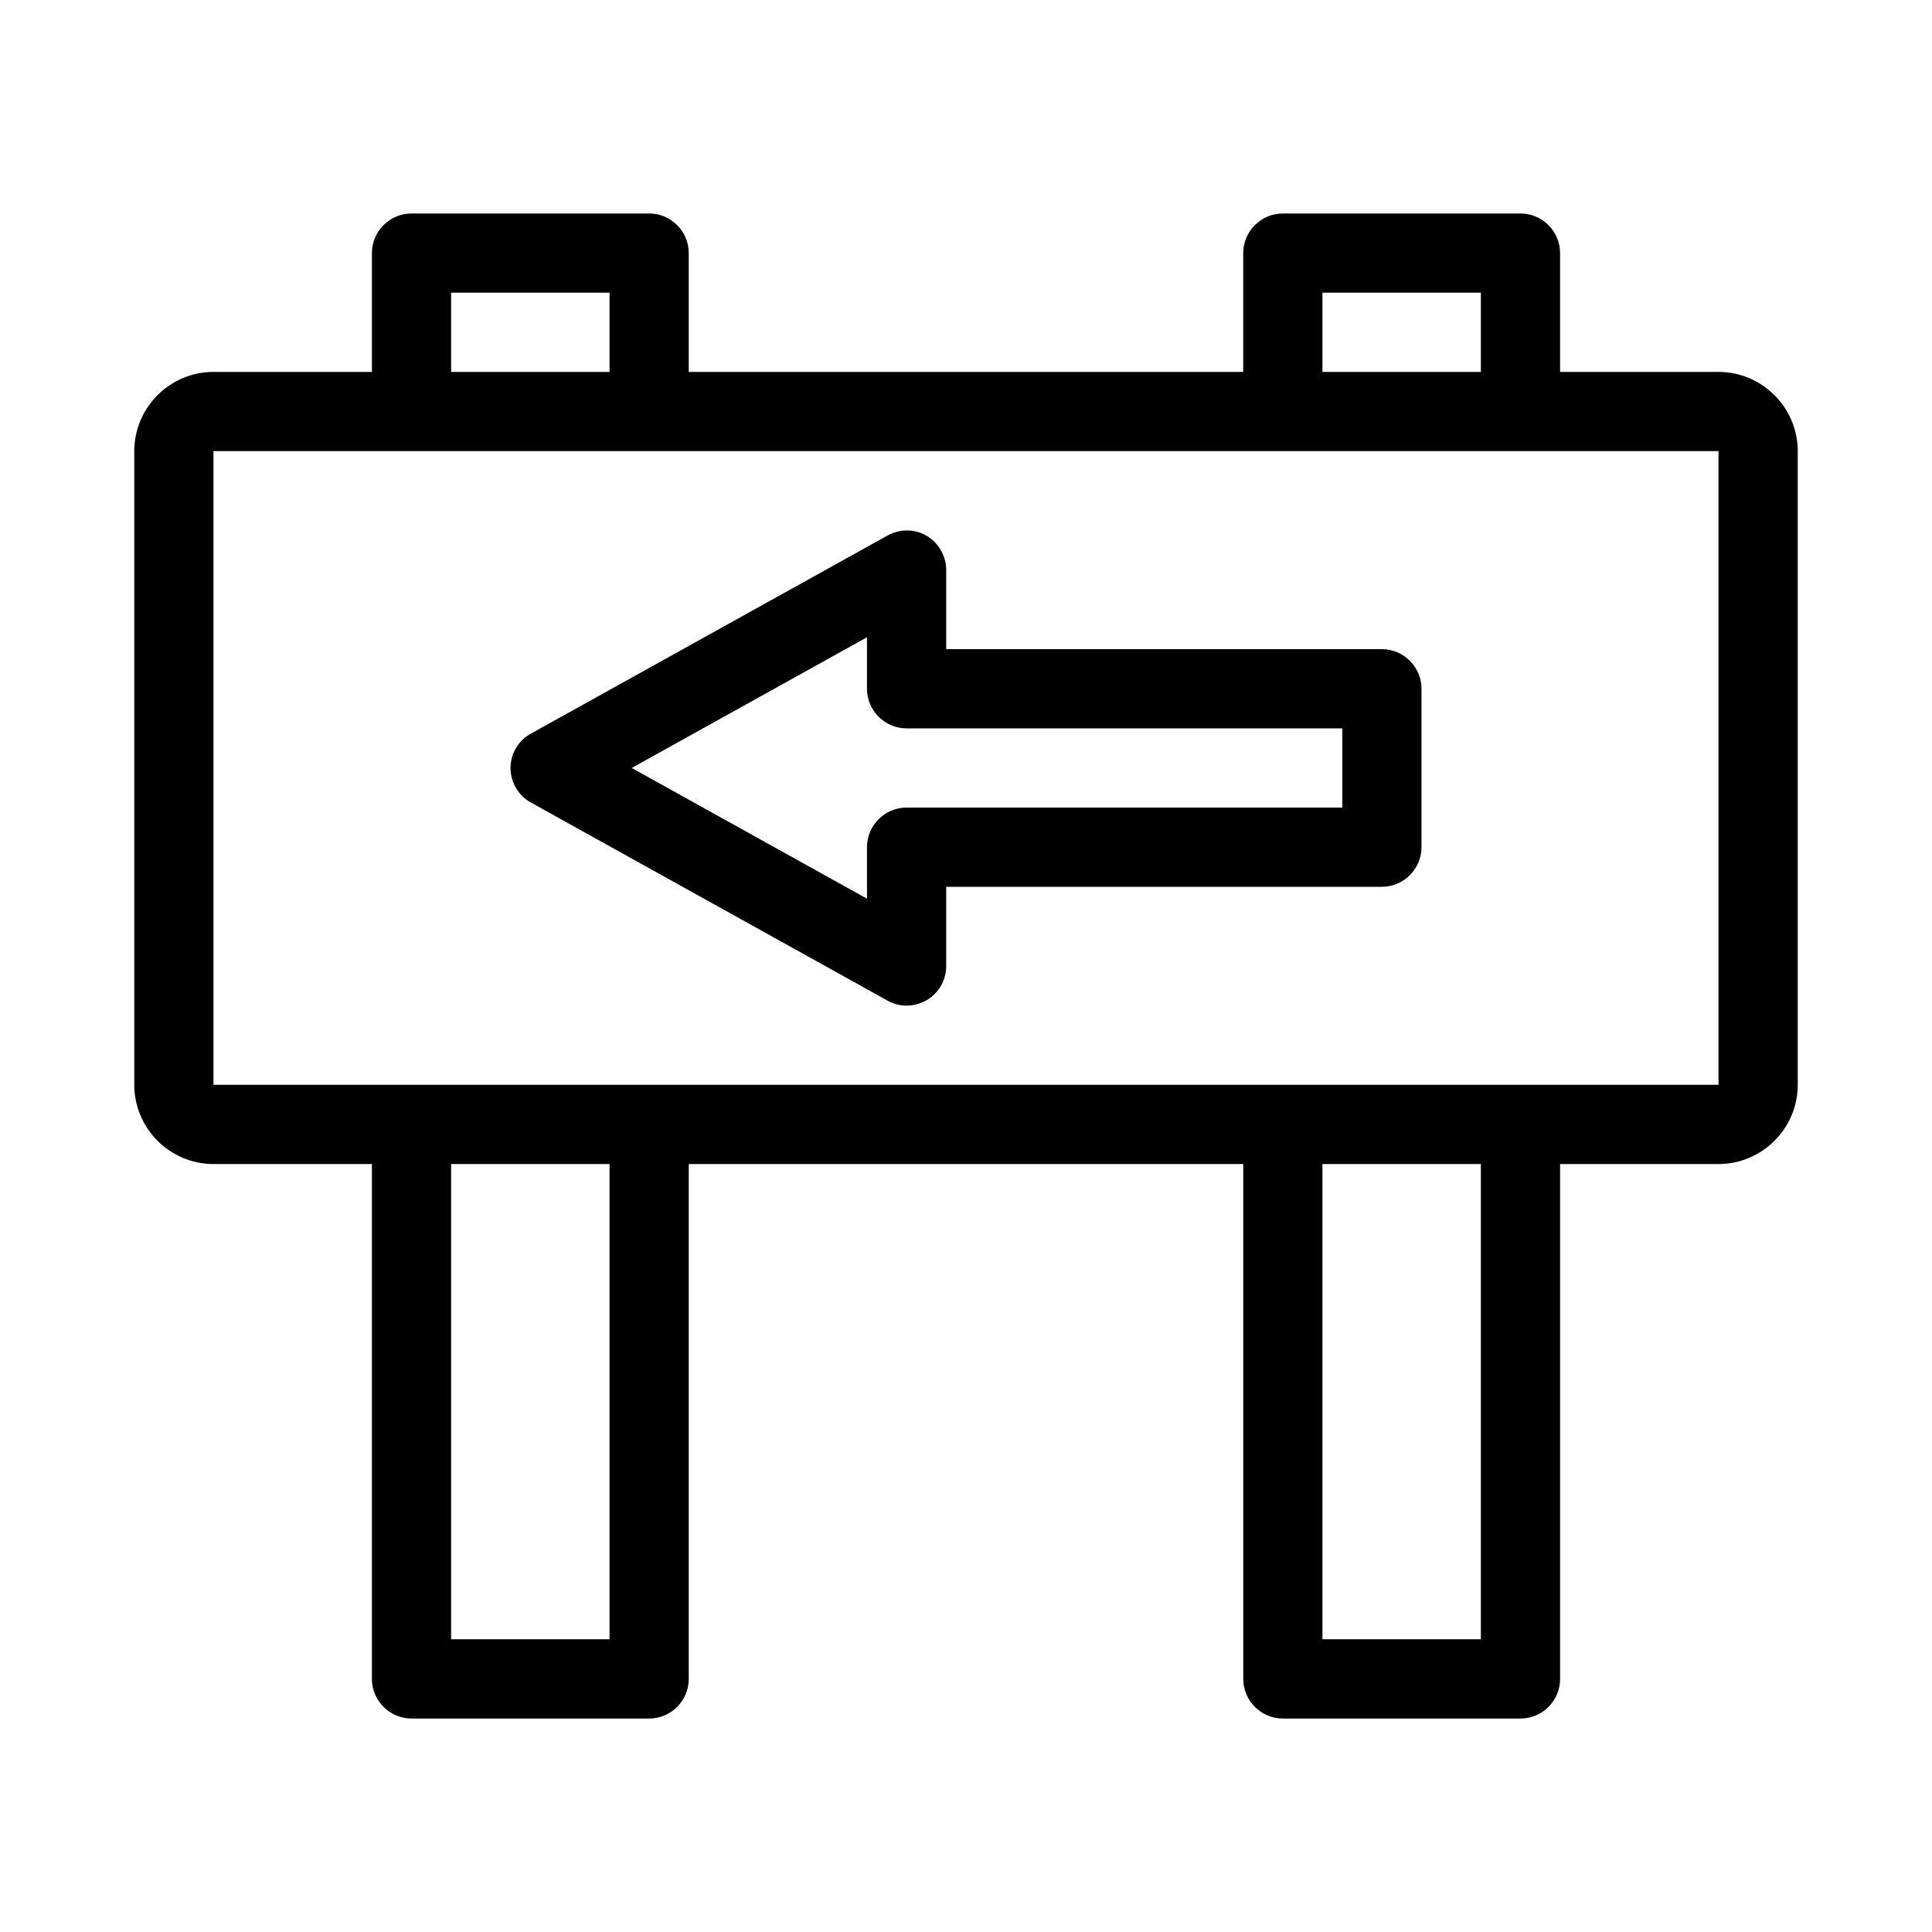 <?xml version="1.0" encoding="UTF-8"?>
<!-- Uploaded to: ICON Repo, www.iconrepo.com, Generator: ICON Repo Mixer Tools -->
<svg fill="#000000" width="800px" height="800px" version="1.1" viewBox="144 144 512 512" xmlns="http://www.w3.org/2000/svg">
 <g>
  <path d="m599.42 242.56h-41.984v-31.488c0-5.773-4.723-10.496-10.496-10.496h-62.977c-5.773 0-10.496 4.723-10.496 10.496v31.488h-146.94v-31.488c0-5.773-4.723-10.496-10.496-10.496h-62.977c-5.773 0-10.496 4.723-10.496 10.496v31.488h-41.984c-11.547 0-20.992 9.445-20.992 20.992v167.94c0 11.547 9.445 20.992 20.992 20.992h41.984v136.45c0 5.773 4.723 10.496 10.496 10.496h62.977c5.773 0 10.496-4.723 10.496-10.496v-136.45h146.95v136.45c0 5.773 4.723 10.496 10.496 10.496h62.977c5.773 0 10.496-4.723 10.496-10.496l-0.004-136.45h41.984c11.547 0 20.992-9.445 20.992-20.992v-167.94c0-11.547-9.445-20.992-20.992-20.992zm-104.96-20.992h41.984v20.992h-41.984zm-230.91 0h41.984v20.992h-41.984zm41.984 356.86h-41.984v-125.95h41.984zm230.91 0h-41.984v-125.95h41.984zm62.977-146.94h-398.85v-167.94h398.85z"/>
  <path d="m284.65 356.65 94.465 52.48c1.676 0.945 3.356 1.367 5.141 1.367 1.891 0 3.672-0.523 5.352-1.469 3.254-1.891 5.144-5.352 5.144-9.027v-20.992h115.46c5.773 0 10.496-4.723 10.496-10.496v-41.984c0-5.773-4.723-10.496-10.496-10.496h-115.46v-20.992c0-3.672-1.996-7.137-5.144-9.027-3.148-1.891-7.137-1.891-10.391-0.105l-94.465 52.48c-3.356 1.785-5.457 5.352-5.457 9.133 0 3.777 2.102 7.348 5.356 9.129zm89.109-43.766v13.645c0 5.773 4.723 10.496 10.496 10.496h115.46v20.992h-115.46c-5.773 0-10.496 4.723-10.496 10.496v13.645l-62.348-34.637z"/>
 </g>
</svg>